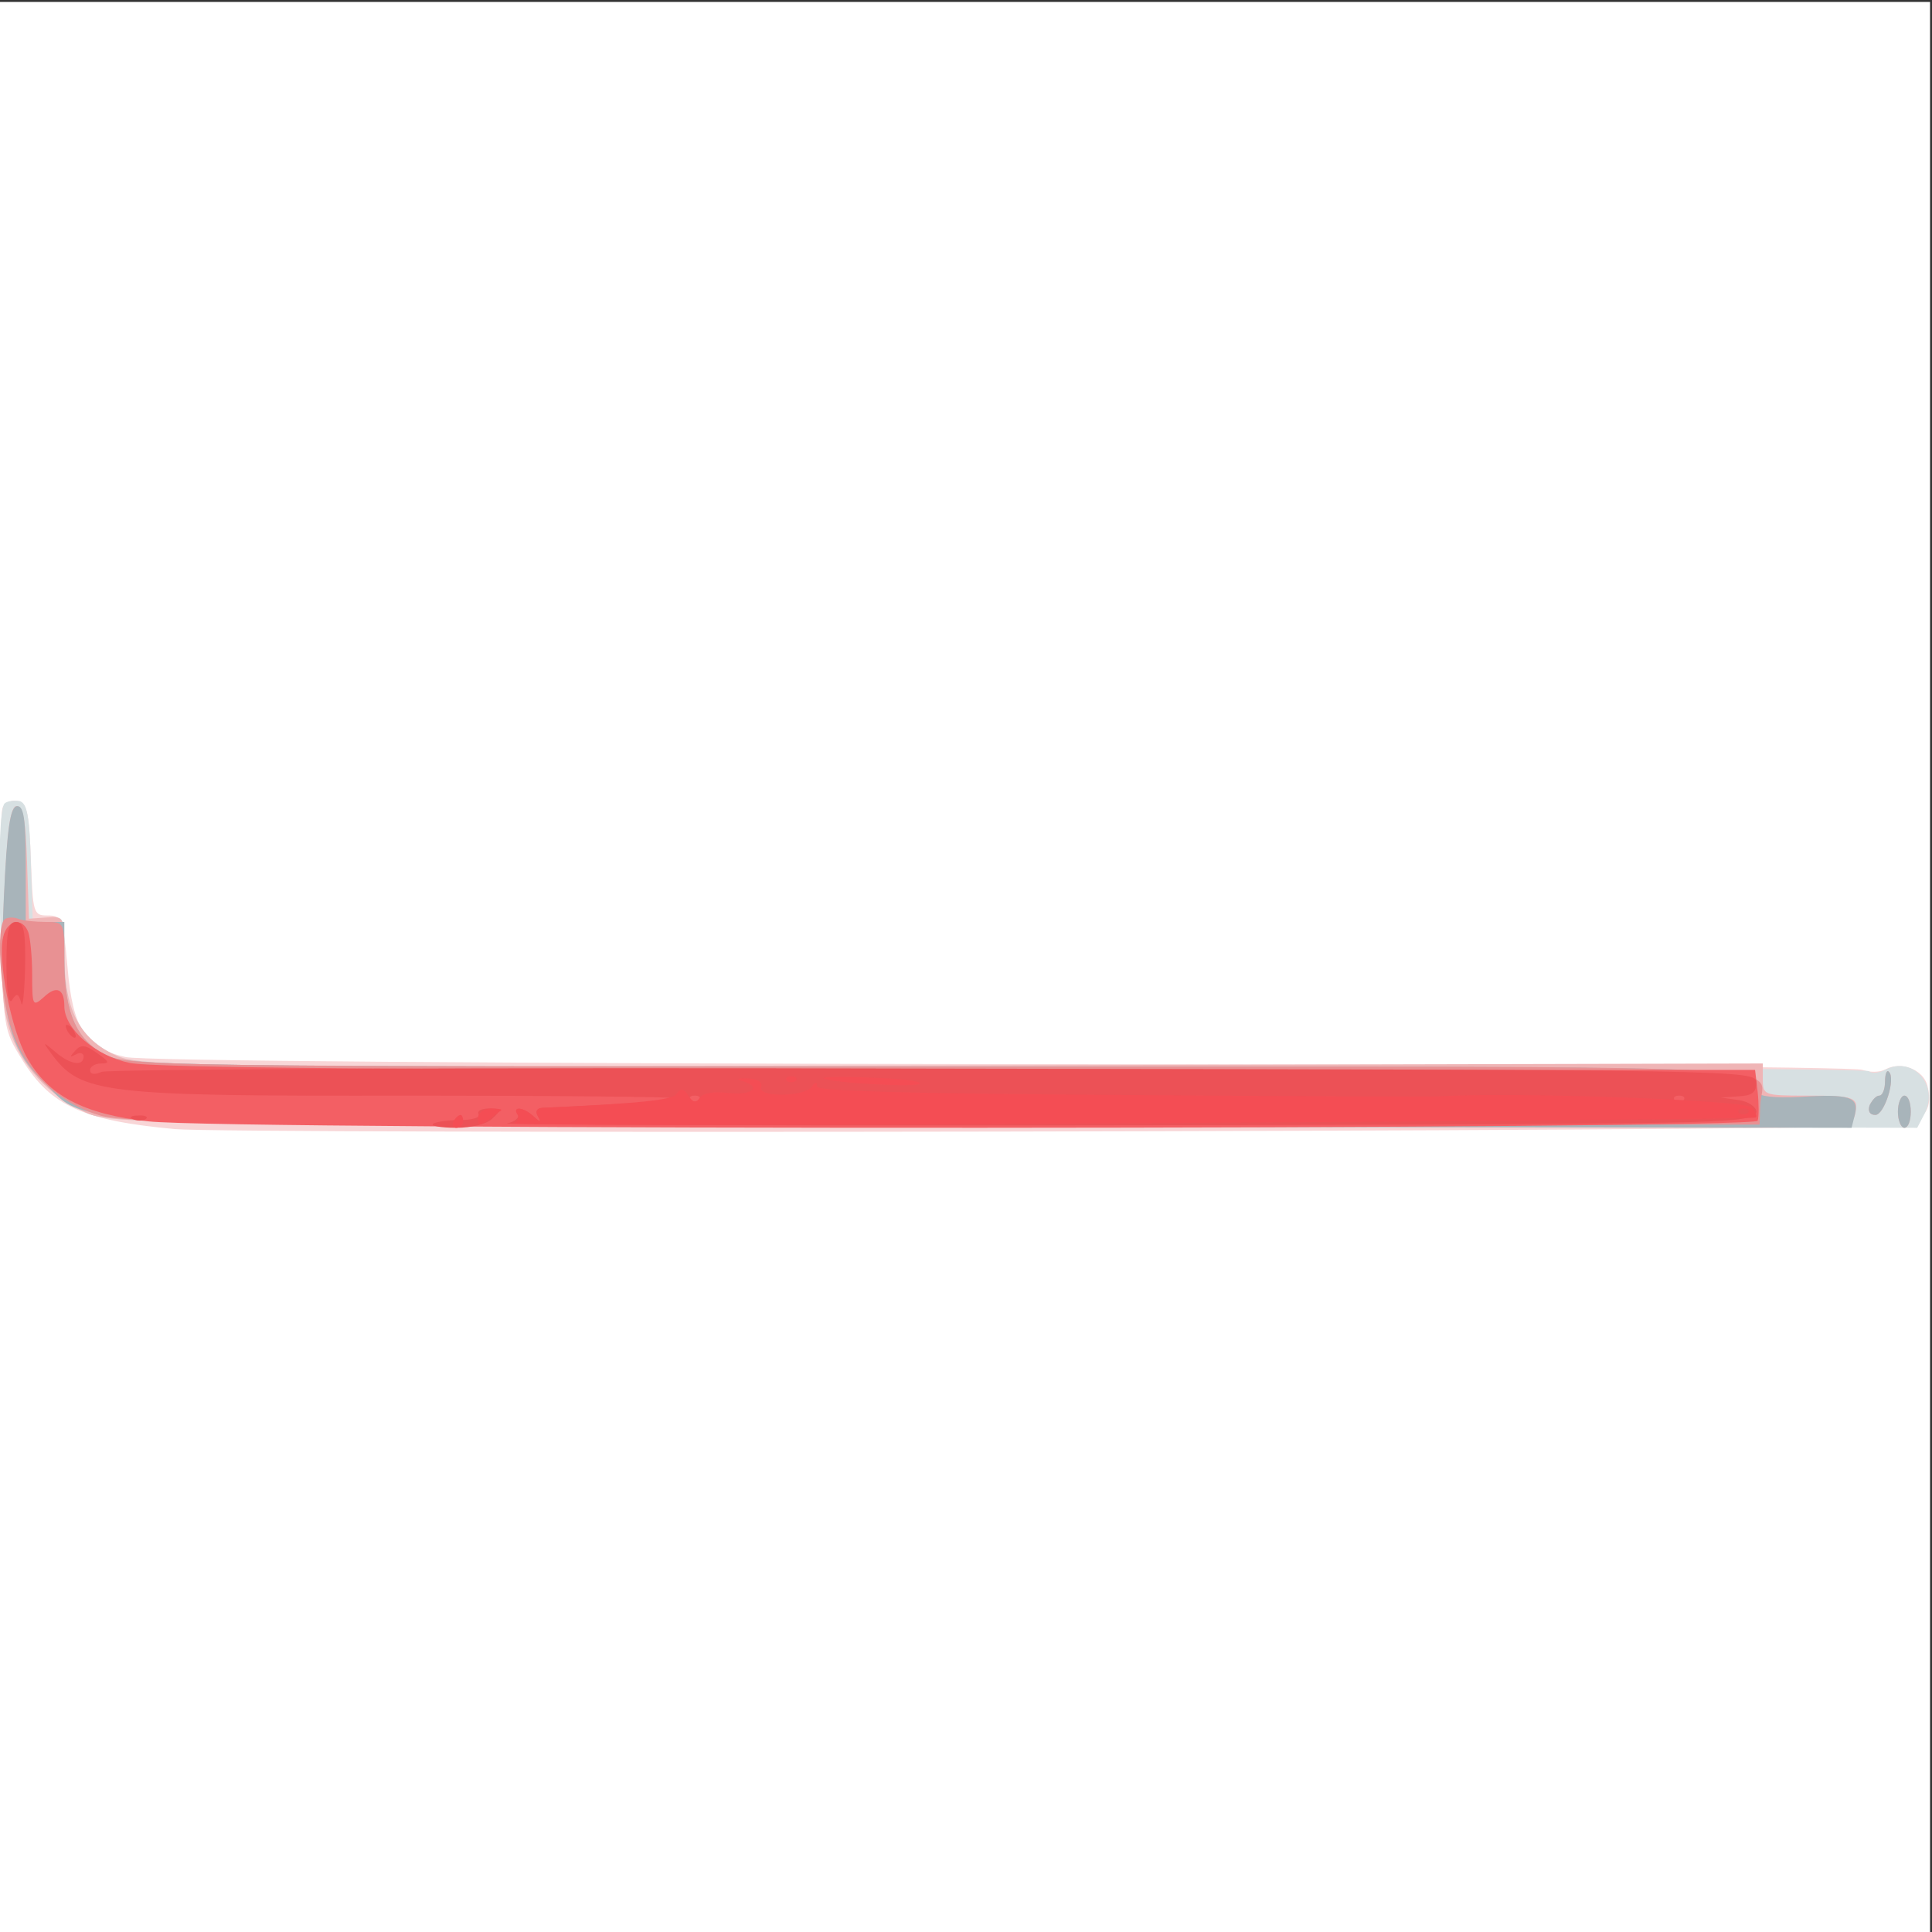 <svg xmlns="http://www.w3.org/2000/svg" xmlns:xlink="http://www.w3.org/1999/xlink" width="1000" height="1000"><rect width="100%" height="100%" fill="#333333" stroke="none"/><g><svg xmlns="http://www.w3.org/2000/svg" xmlns:xlink="http://www.w3.org/1999/xlink" width="1000" height="1000"/><svg xmlns="http://www.w3.org/2000/svg" width="1000" height="1000" version="1.0" viewBox="0 0 1000 1000"><g fill="#fff" transform="matrix(.333 0 0 -.333 0 1000)"><path d="M0 1500V0h3000v3000H0V1500z"/></g></svg><svg xmlns="http://www.w3.org/2000/svg" width="1000" height="1000" version="1.0" viewBox="0 0 1000 1000"><g fill="#f8d6d7" transform="matrix(.333 0 0 -.333 0 1000)"><path d="M4 1747c-3-8-4-89-2-179 3-163 3-165 33-213 44-71 95-94 237-107 92-8 2443-4 2661 5 54 2 73 21 63 62-6 25-40 39-65 26-9-5-25-5-36-1-11 5-614 9-1340 9-764 1-1337 5-1360 11-62 14-82 44-90 139-7 76-8 81-31 81-22 0-23 3-26 87-3 74-6 88-21 91-9 2-20-3-23-11z"/></g></svg><svg xmlns="http://www.w3.org/2000/svg" width="1000" height="1000" version="1.0" viewBox="0 0 1000 1000"><g fill="#d7e0e2" transform="matrix(.333 0 0 -.333 0 1000)"><path d="M7 1754c-14-14-8-298 8-350 17-57 60-104 120-131 38-17 116-18 1442-20l1403-3 11 21c24 45-18 92-61 69-10-5-21-6-25-2-3 4-610 7-1348 7-1322 0-1343 0-1382 20-53 26-75 72-75 153 0 61 0 62-25 56l-24-6-3 93c-2 75-6 94-18 97-9 1-19 0-23-4z"/></g></svg><svg xmlns="http://www.w3.org/2000/svg" width="1000" height="1000" version="1.0" viewBox="0 0 1000 1000"><g fill="#efb5b6" transform="matrix(.333 0 0 -.333 0 1000)"><path d="M6 1603c-5-119-4-158 8-198 18-58 61-105 121-132 38-17 115-18 1391-21 1335-2 1352-2 1357 17 7 29 1 31-75 31-66 0-68 1-68 25v25l-1263-3c-1244-2-1263-2-1302 18-53 26-75 72-75 152 0 61 0 62-27 60l-28-2-3 88c-2 64-6 87-16 87s-15-35-20-147zm2924-281c0-12-4-22-9-22s-11-7-15-15c-3-9 0-15 9-15 14 0 32 57 21 67-3 4-6-3-6-15zm20-47c0-14 5-25 10-25 6 0 10 11 10 25s-4 25-10 25c-5 0-10-11-10-25z"/></g></svg><svg xmlns="http://www.w3.org/2000/svg" width="1000" height="1000" version="1.0" viewBox="0 0 1000 1000"><g fill="#a8b4ba" transform="matrix(.333 0 0 -.333 0 1000)"><path d="M6 1608c-8-174 5-233 63-288 72-69-24-64 1462-68l1347-2 5 20c7 28-8 33-86 28-38-2-64 1-64 7 0 42 71 40-1265 40-1171 0-1266 1-1301 17-47 22-67 65-67 148v60H40v90c0 69-3 90-13 90-11 0-16-33-21-142zm2924-286c0-12-4-22-9-22s-11-7-15-15c-3-9 0-15 9-15 14 0 32 57 21 67-3 4-6-3-6-15zm20-47c0-14 5-25 10-25 6 0 10 11 10 25s-4 25-10 25c-5 0-10-11-10-25z"/></g></svg><svg xmlns="http://www.w3.org/2000/svg" width="1000" height="1000" version="1.0" viewBox="0 0 1000 1000"><g fill="#e89193" transform="matrix(.333 0 0 -.333 0 1000)"><path d="M7 1574c-13-13-7-109 9-165 20-68 72-120 140-140 41-12 252-14 1314-14h1265l1 30c2 66 121 60-1269 60-1170 0-1265 1-1300 17-47 22-67 65-67 148 0 60 0 60-29 60-16 0-36 2-43 5-8 3-17 2-21-1z"/></g></svg><svg xmlns="http://www.w3.org/2000/svg" width="1000" height="1000" version="1.0" viewBox="0 0 1000 1000"><g fill="#f35f64" transform="matrix(.333 0 0 -.333 0 1000)"><path d="M5 1547c-9-36 12-144 37-188 33-59 88-88 189-99 124-14 2496-13 2501 1 2 6 2 26 0 45l-4 34H1489c-847 0-1254 3-1288 11-53 11-101 53-101 88 0 27-12 33-32 14-17-15-18-14-18 35 0 28-3 57-6 66-9 24-33 19-39-7z"/></g></svg><svg xmlns="http://www.w3.org/2000/svg" width="1000" height="1000" version="1.0" viewBox="0 0 1000 1000"><g fill="#ec5156" transform="matrix(.333 0 0 -.333 0 1000)"><path d="M10 1503c0-43 4-63 9-54 7 11 10 10 14-5 2-10 5 14 6 54 1 58-2 72-14 72s-15-14-15-67zm95-103c3-5 8-10 11-10s2 5-1 10c-3 6-8 10-11 10s-2-4 1-10zm-25-35c46-62 77-66 559-65 228 0 412-2 410-4-3-4-87-10-207-15-8-1-10-6-6-13 6-10 4-10-7 0-15 14-33 16-24 3 3-5-5-12-17-14-25-5 1569-4 1800 1 113 2 142 6 142 17 0 7-12 16-27 18l-28 4 28 2c20 1 27 6 27 21 0 20-11 20-1278 22-702 2-1285-1-1294-5-11-5-18-4-18 3 0 5 8 10 17 10 14 0 13 3-6 16-18 13-25 14-34 4s-9-11 1-6c6 4 12 2 12-3 0-16-21-13-44 7-20 17-20 16-6-3zm1007-72c-4-3-10-3-14 0-3 4 0 7 7 7s10-3 7-7zm1530 0c-4-3-10-3-14 0-3 4 0 7 7 7s10-3 7-7zm-1873-22c3-5-10-9-30-9-19 0-38-3-41-6-4-3 13-6 36-6 24 0 49 6 57 15 14 13 13 15-6 15-12 0-19-4-16-9zm-536-8c7-3 16-2 19 1 4 3-2 6-13 5-11 0-14-3-6-6z"/></g></svg><svg xmlns="http://www.w3.org/2000/svg" width="1000" height="1000" version="1.0" viewBox="0 0 1000 1000"><g fill="#f44d54" transform="matrix(.333 0 0 -.333 0 1000)"><path d="M1153 1323c32-9 17-23-20-19-23 3-40 0-45-7-6-9-11-8-18 3s-12 12-18 3c-6-10-58-15-210-22-8-1-10-6-6-13 6-10 4-10-7 0-15 14-33 16-25 3 4-5 0-12-6-14-7-3 424-3 957 0 534 3 972 7 974 9 3 2-1 10-7 16-11 11-364 24-484 17-7-1-228 0-490 2-329 2-478 6-478 13 0 8-3 8-8 0-10-16-85-17-79-1 3 8-5 13-22 14-14 0-18-1-8-4zm1564-50c-4-3-10-3-14 0-3 4 0 7 7 7s10-3 7-7zm-1494 50c4-3 10-3 14 0 3 4 0 7-7 7s-10-3-7-7zm57 4c8-7 150-15 150-8 0 4-35 8-77 9-43 2-76 1-73-1zm-537-62c0-12 3-12 16-3 9 7 18 14 20 15 2 2-5 3-16 3s-20-7-20-15zm-38-5c-3-5-1-10 4-10 6 0 11 5 11 10 0 6-2 10-4 10-3 0-8-4-11-10z"/></g></svg></g></svg>